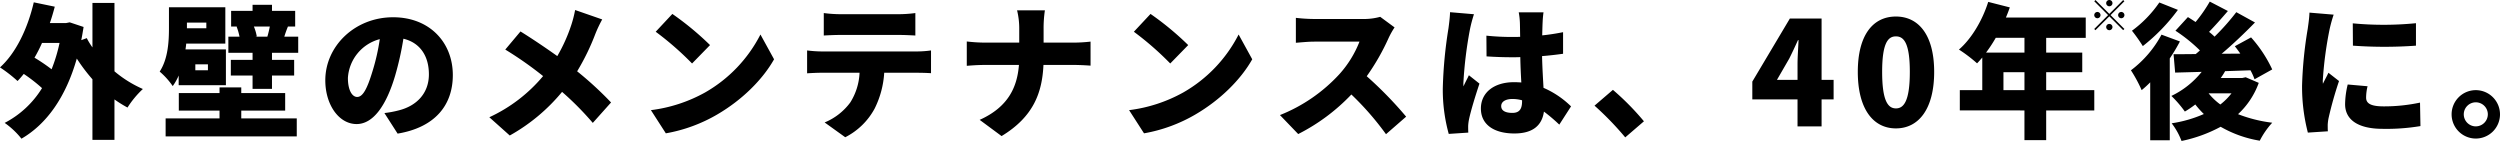 <svg xmlns="http://www.w3.org/2000/svg" width="655.609" height="36.978" viewBox="0 0 655.609 36.978"><g transform="translate(-616.342 -967.86)"><path d="M15.96,22.112a42.274,42.274,0,0,1-2.09,6.916,46.119,46.119,0,0,0-4.484-3.04,37.007,37.007,0,0,0,1.976-3.876Zm14.4-10.488H24.586V23.29A18.1,18.1,0,0,1,23.1,20.858l-1.444.532c.228-1.14.418-2.28.608-3.458L18.62,16.716l-.95.19H13.414c.494-1.406.912-2.85,1.292-4.294L9.2,11.472C7.6,18.35,4.522,24.772.342,28.534a36.909,36.909,0,0,1,4.6,3.572c.57-.57,1.1-1.216,1.634-1.862a41.831,41.831,0,0,1,4.788,3.724,25.041,25.041,0,0,1-9.8,9.12A20.808,20.808,0,0,1,5.966,47.23c6.574-3.8,11.628-10.868,14.516-21.014a45.224,45.224,0,0,0,4.1,5.434V47.534h5.776v-10.6a31.993,31.993,0,0,0,3.42,2.128A24.717,24.717,0,0,1,37.81,34.2a30.482,30.482,0,0,1-7.448-4.636Zm24.092,5.168v1.482H49.362V16.792Zm.418,12.5H51.566V27.736h3.306ZM47.2,33.208H59.584V23.822h-10.6c.076-.494.152-1.026.19-1.52h10.26V12.764H44.65v5.358c0,3.42-.19,8.094-2.432,11.514a19.358,19.358,0,0,1,3.42,3.8A14.1,14.1,0,0,0,47.2,30.662Zm16.416,6.65H75.126v-4.6H63.612V33.778h-5.7V35.26H47.234v4.6H57.912V41.91H43.776v4.712h34.39V41.91H63.612ZM71.1,17.818a27.22,27.22,0,0,1-.646,2.66H67.3l.38-.076a11.973,11.973,0,0,0-.76-2.584Zm3.8,2.66c.228-.76.532-1.634.95-2.66h1.9v-4.1h-6.08v-1.6H66.576v1.6H60.952v4.1h1.634l-.19.038a15.9,15.9,0,0,1,.76,2.622H60.23V24.7h6.346v1.862h-5.7v4.1h5.7v3.5h5.092v-3.5h5.814v-4.1H71.668V24.7h6.878V20.478ZM98,29.636c-1.33,4.37-2.47,6.65-3.99,6.65-1.292,0-2.432-1.71-2.432-4.978a11.212,11.212,0,0,1,8.36-10.184A54.875,54.875,0,0,1,98,29.636ZM104.614,45.9c9.8-1.634,14.478-7.448,14.478-15.352,0-8.55-6.08-15.162-15.656-15.162-10.07,0-17.784,7.6-17.784,16.53,0,6.422,3.572,11.476,8.208,11.476,4.446,0,7.828-5.054,10.07-12.578a78.72,78.72,0,0,0,2.2-9.8c4.332,1.026,6.688,4.484,6.688,9.348,0,4.94-3.192,8.284-7.98,9.462a27.021,27.021,0,0,1-3.686.684Zm46.55-32.414a30.548,30.548,0,0,1-.988,3.876,42.3,42.3,0,0,1-3.686,8.208c-3.078-2.2-6.764-4.674-9.652-6.46l-3.99,4.75a94.553,94.553,0,0,1,9.918,6.954,40.5,40.5,0,0,1-14.1,10.792l5.358,4.788a48.169,48.169,0,0,0,13.718-11.438,77.589,77.589,0,0,1,8.056,8.132l4.788-5.358a90.364,90.364,0,0,0-8.892-8.17,60.783,60.783,0,0,0,4.788-9.842,33.7,33.7,0,0,1,1.786-3.762Zm25.5,1.026-4.37,4.674a79.2,79.2,0,0,1,9.538,8.322l4.712-4.826A76.671,76.671,0,0,0,176.662,14.512Zm-5.624,25.232,3.914,6.08a40.551,40.551,0,0,0,13.6-5.016c6.346-3.724,11.742-9.006,14.782-14.4l-3.572-6.5a36.719,36.719,0,0,1-14.516,15.2A39.1,39.1,0,0,1,171.038,39.744ZM235.98,20.022c1.444,0,3,.076,4.408.152v-5.89a34.368,34.368,0,0,1-4.408.3h-15.2a34.368,34.368,0,0,1-4.408-.3v5.89c1.254-.076,3.078-.152,4.408-.152Zm-20.14,4.332A32.564,32.564,0,0,1,212,24.088v6c1.064-.076,2.736-.152,3.838-.152h9.918a15.846,15.846,0,0,1-2.432,7.79,15.836,15.836,0,0,1-6.726,5.244L222,46.85a18,18,0,0,0,7.714-7.524,24.235,24.235,0,0,0,2.508-9.386h8.512c1.14,0,2.736.038,3.762.114V24.088a27.711,27.711,0,0,1-3.762.266Zm58.178-2.318v-3.61a31.782,31.782,0,0,1,.342-4.864h-7.3a19.657,19.657,0,0,1,.57,4.826v3.648h-9.12a42.513,42.513,0,0,1-4.636-.3v6.384c1.406-.114,3-.228,4.788-.228h8.892c-.456,5.776-2.774,11.02-10.3,14.4L263,46.546c8.4-5.092,10.64-11.4,10.982-18.658h7.676c1.71,0,3.762.114,4.674.19V21.77a39.392,39.392,0,0,1-4.636.266Zm28.044-7.524-4.37,4.674a79.2,79.2,0,0,1,9.538,8.322l4.712-4.826A76.67,76.67,0,0,0,302.062,14.512Zm-5.624,25.232,3.914,6.08a40.55,40.55,0,0,0,13.6-5.016c6.346-3.724,11.742-9.006,14.782-14.4l-3.572-6.5a36.72,36.72,0,0,1-14.516,15.2A39.1,39.1,0,0,1,296.438,39.744Zm65.854-24.472a16.077,16.077,0,0,1-4.56.57H345.04a45.106,45.106,0,0,1-4.864-.3v6.536c1.064-.076,3.154-.3,4.864-.3h11.818a27.866,27.866,0,0,1-5.32,8.588A42.374,42.374,0,0,1,336,41.036l4.788,4.978A50.916,50.916,0,0,0,354.73,35.64a75.445,75.445,0,0,1,9.082,10.412l5.282-4.6a101.238,101.238,0,0,0-10.336-10.6A58.9,58.9,0,0,0,364.5,20.82a21.289,21.289,0,0,1,1.558-2.774Zm18.316-1.216c-.038,1.406-.266,3.116-.418,4.256a115.053,115.053,0,0,0-1.482,15.618,43.224,43.224,0,0,0,1.558,12.046l5.13-.342c-.038-.608-.038-1.292-.038-1.71a11.481,11.481,0,0,1,.228-1.786c.456-2.166,1.6-5.966,2.736-9.348l-2.774-2.2c-.494,1.1-.95,1.824-1.406,2.926a7.025,7.025,0,0,1-.038-.874,105.8,105.8,0,0,1,1.748-14.212,36.443,36.443,0,0,1,1.026-3.838Zm18.886,23.37c0,2.052-.722,3.04-2.546,3.04-1.6,0-2.926-.456-2.926-1.786,0-1.178,1.178-1.862,2.926-1.862a9.565,9.565,0,0,1,2.546.342Zm12.844,1.33a23.8,23.8,0,0,0-7.22-4.864c-.114-2.2-.3-4.9-.38-8.322,1.976-.152,3.838-.38,5.51-.608V19.3c-1.71.342-3.572.646-5.472.836.038-1.558.076-2.812.114-3.534a24.565,24.565,0,0,1,.228-2.508h-6.5a18.083,18.083,0,0,1,.3,2.584c.038.684.038,2.09.076,3.838-.722.038-1.406.038-2.128.038a65.329,65.329,0,0,1-6.726-.342l.038,5.434q3.363.228,6.726.228c.684,0,1.406,0,2.128-.038.038,2.356.152,4.674.266,6.65-.608-.038-1.254-.076-1.9-.076-5.244,0-8.7,2.7-8.7,6.916,0,4.256,3.5,6.536,8.778,6.536,4.94,0,7.258-2.2,7.752-5.738a43.053,43.053,0,0,1,4.028,3.42Zm19.114,3.914a68.733,68.733,0,0,0-8.132-8.246l-4.826,4.142a79.426,79.426,0,0,1,8.056,8.322ZM466.336,31.8l3.23-5.586c.8-1.6,1.558-3.23,2.28-4.826H472c-.076,1.786-.266,4.484-.266,6.27V31.8Zm14.858,0H478.04V15.728h-8.322l-9.842,16.53v4.674h11.856V44h6.308V36.932h3.154Zm16.34,12.73c5.966,0,10.032-5.092,10.032-14.82,0-9.652-4.066-14.516-10.032-14.516s-9.994,4.788-9.994,14.516S491.568,44.532,497.534,44.532Zm0-5.244c-2.014,0-3.61-1.824-3.61-9.576,0-7.714,1.6-9.31,3.61-9.31s3.648,1.6,3.648,9.31C501.182,37.464,499.548,39.288,497.534,39.288Zm28.2-4.788V29.788h5.51V34.5Zm5.51-13.718v3.876H521.17a37.994,37.994,0,0,0,2.546-3.876ZM549.556,34.5H536.94V29.788H546.4v-5.13H536.94V20.782h10.374v-5.32H526.376c.38-.874.722-1.786,1.026-2.66l-5.662-1.444c-1.52,4.826-4.37,9.652-7.676,12.5a38.059,38.059,0,0,1,4.75,3.61c.456-.456.912-.988,1.368-1.52V34.5h-5.89v5.32H531.24v7.79h5.7V39.82h12.616Zm17.058-22.99a30.753,30.753,0,0,1-7.182,7.41,42.759,42.759,0,0,1,2.85,4.028,48.573,48.573,0,0,0,9.2-9.5Zm.57,8.436a28.593,28.593,0,0,1-8.018,9.348,36.935,36.935,0,0,1,2.812,5.206,27.464,27.464,0,0,0,2.242-2.052v15.2h5.13V26.178a45.749,45.749,0,0,0,2.66-4.446Zm18.354,15.39a16.4,16.4,0,0,1-2.926,2.926,16.167,16.167,0,0,1-3.078-2.926Zm3.724-4.218-.874.19h-5.662a17.726,17.726,0,0,0,1.14-1.786l6.65-.228a15.3,15.3,0,0,1,1.064,2.356l4.636-2.584a34.079,34.079,0,0,0-5.548-8.4l-4.256,2.318c.494.608.95,1.254,1.444,1.938l-4.9.038c3-2.546,6.08-5.472,8.74-8.208l-4.9-2.7a60.273,60.273,0,0,1-5.7,6.422,16.3,16.3,0,0,0-1.444-1.254c1.52-1.558,3.306-3.572,4.94-5.472l-4.75-2.47a37.939,37.939,0,0,1-3.724,5.358c-.684-.456-1.368-.912-2.014-1.292l-3.268,3.572a41.1,41.1,0,0,1,6.422,5.168c-.38.342-.722.646-1.1.95-2.166.038-4.1.038-5.814.038l.418,4.826,6.954-.19a22.686,22.686,0,0,1-7.942,6.308,29.367,29.367,0,0,1,3.534,4.1,24.857,24.857,0,0,0,2.736-1.862,23.906,23.906,0,0,0,2.242,2.508,33.112,33.112,0,0,1-8.436,2.432,17.887,17.887,0,0,1,2.584,4.636,37.691,37.691,0,0,0,10.26-3.724,30.276,30.276,0,0,0,10.26,3.648,20.925,20.925,0,0,1,3.268-4.712,36.854,36.854,0,0,1-8.968-2.242,20.862,20.862,0,0,0,5.434-8.208Zm28.082-14.136.038,5.852a114.285,114.285,0,0,0,16.53,0v-5.89A85.988,85.988,0,0,1,617.344,16.982Zm-1.33,16.036a22.743,22.743,0,0,0-.684,5.168c0,3.99,3.268,6.46,9.842,6.46a54.037,54.037,0,0,0,9.918-.722l-.114-6.156a45.08,45.08,0,0,1-9.5.988c-3.078,0-4.636-.608-4.636-2.28a12.723,12.723,0,0,1,.38-3ZM605.982,14.17c-.038,1.406-.3,3.116-.456,4.256a106.972,106.972,0,0,0-1.482,14.82,47.946,47.946,0,0,0,1.52,12.388l5.244-.342c-.038-.608-.038-1.292-.038-1.71A12.067,12.067,0,0,1,611,41.8a97.231,97.231,0,0,1,2.736-9.69L610.96,29.94c-.494,1.064-.95,1.824-1.444,2.888a7.019,7.019,0,0,1-.038-.874,97.911,97.911,0,0,1,1.786-13.414,37.068,37.068,0,0,1,1.064-3.838ZM649.606,34.5a6.346,6.346,0,1,0,6.346,6.346A6.357,6.357,0,0,0,649.606,34.5Zm0,9.5a3.154,3.154,0,1,1,3.154-3.154A3.171,3.171,0,0,1,649.606,44Z" transform="translate(616 957)"/><path d="M6.325-7.315A.831.831,0,0,0,5.5-8.14a.831.831,0,0,0-.825.825A.831.831,0,0,0,5.5-6.49.831.831,0,0,0,6.325-7.315ZM1.87-8.129l-.319.319,3.63,3.63L1.54-.539l.319.319L5.5-3.861,9.13-.231,9.449-.55,5.819-4.18l3.63-3.63L9.13-8.129,5.5-4.5Zm.5,3.124a.831.831,0,0,0-.825.825.831.831,0,0,0,.825.825A.831.831,0,0,0,3.19-4.18.831.831,0,0,0,2.365-5.005Zm6.27,1.65A.831.831,0,0,0,9.46-4.18a.831.831,0,0,0-.825-.825.831.831,0,0,0-.825.825A.831.831,0,0,0,8.635-3.355Zm-3.96,2.31A.831.831,0,0,0,5.5-.22a.831.831,0,0,0,.825-.825A.831.831,0,0,0,5.5-1.87.831.831,0,0,0,4.675-1.045Z" transform="translate(1164 976)"/></g></svg>